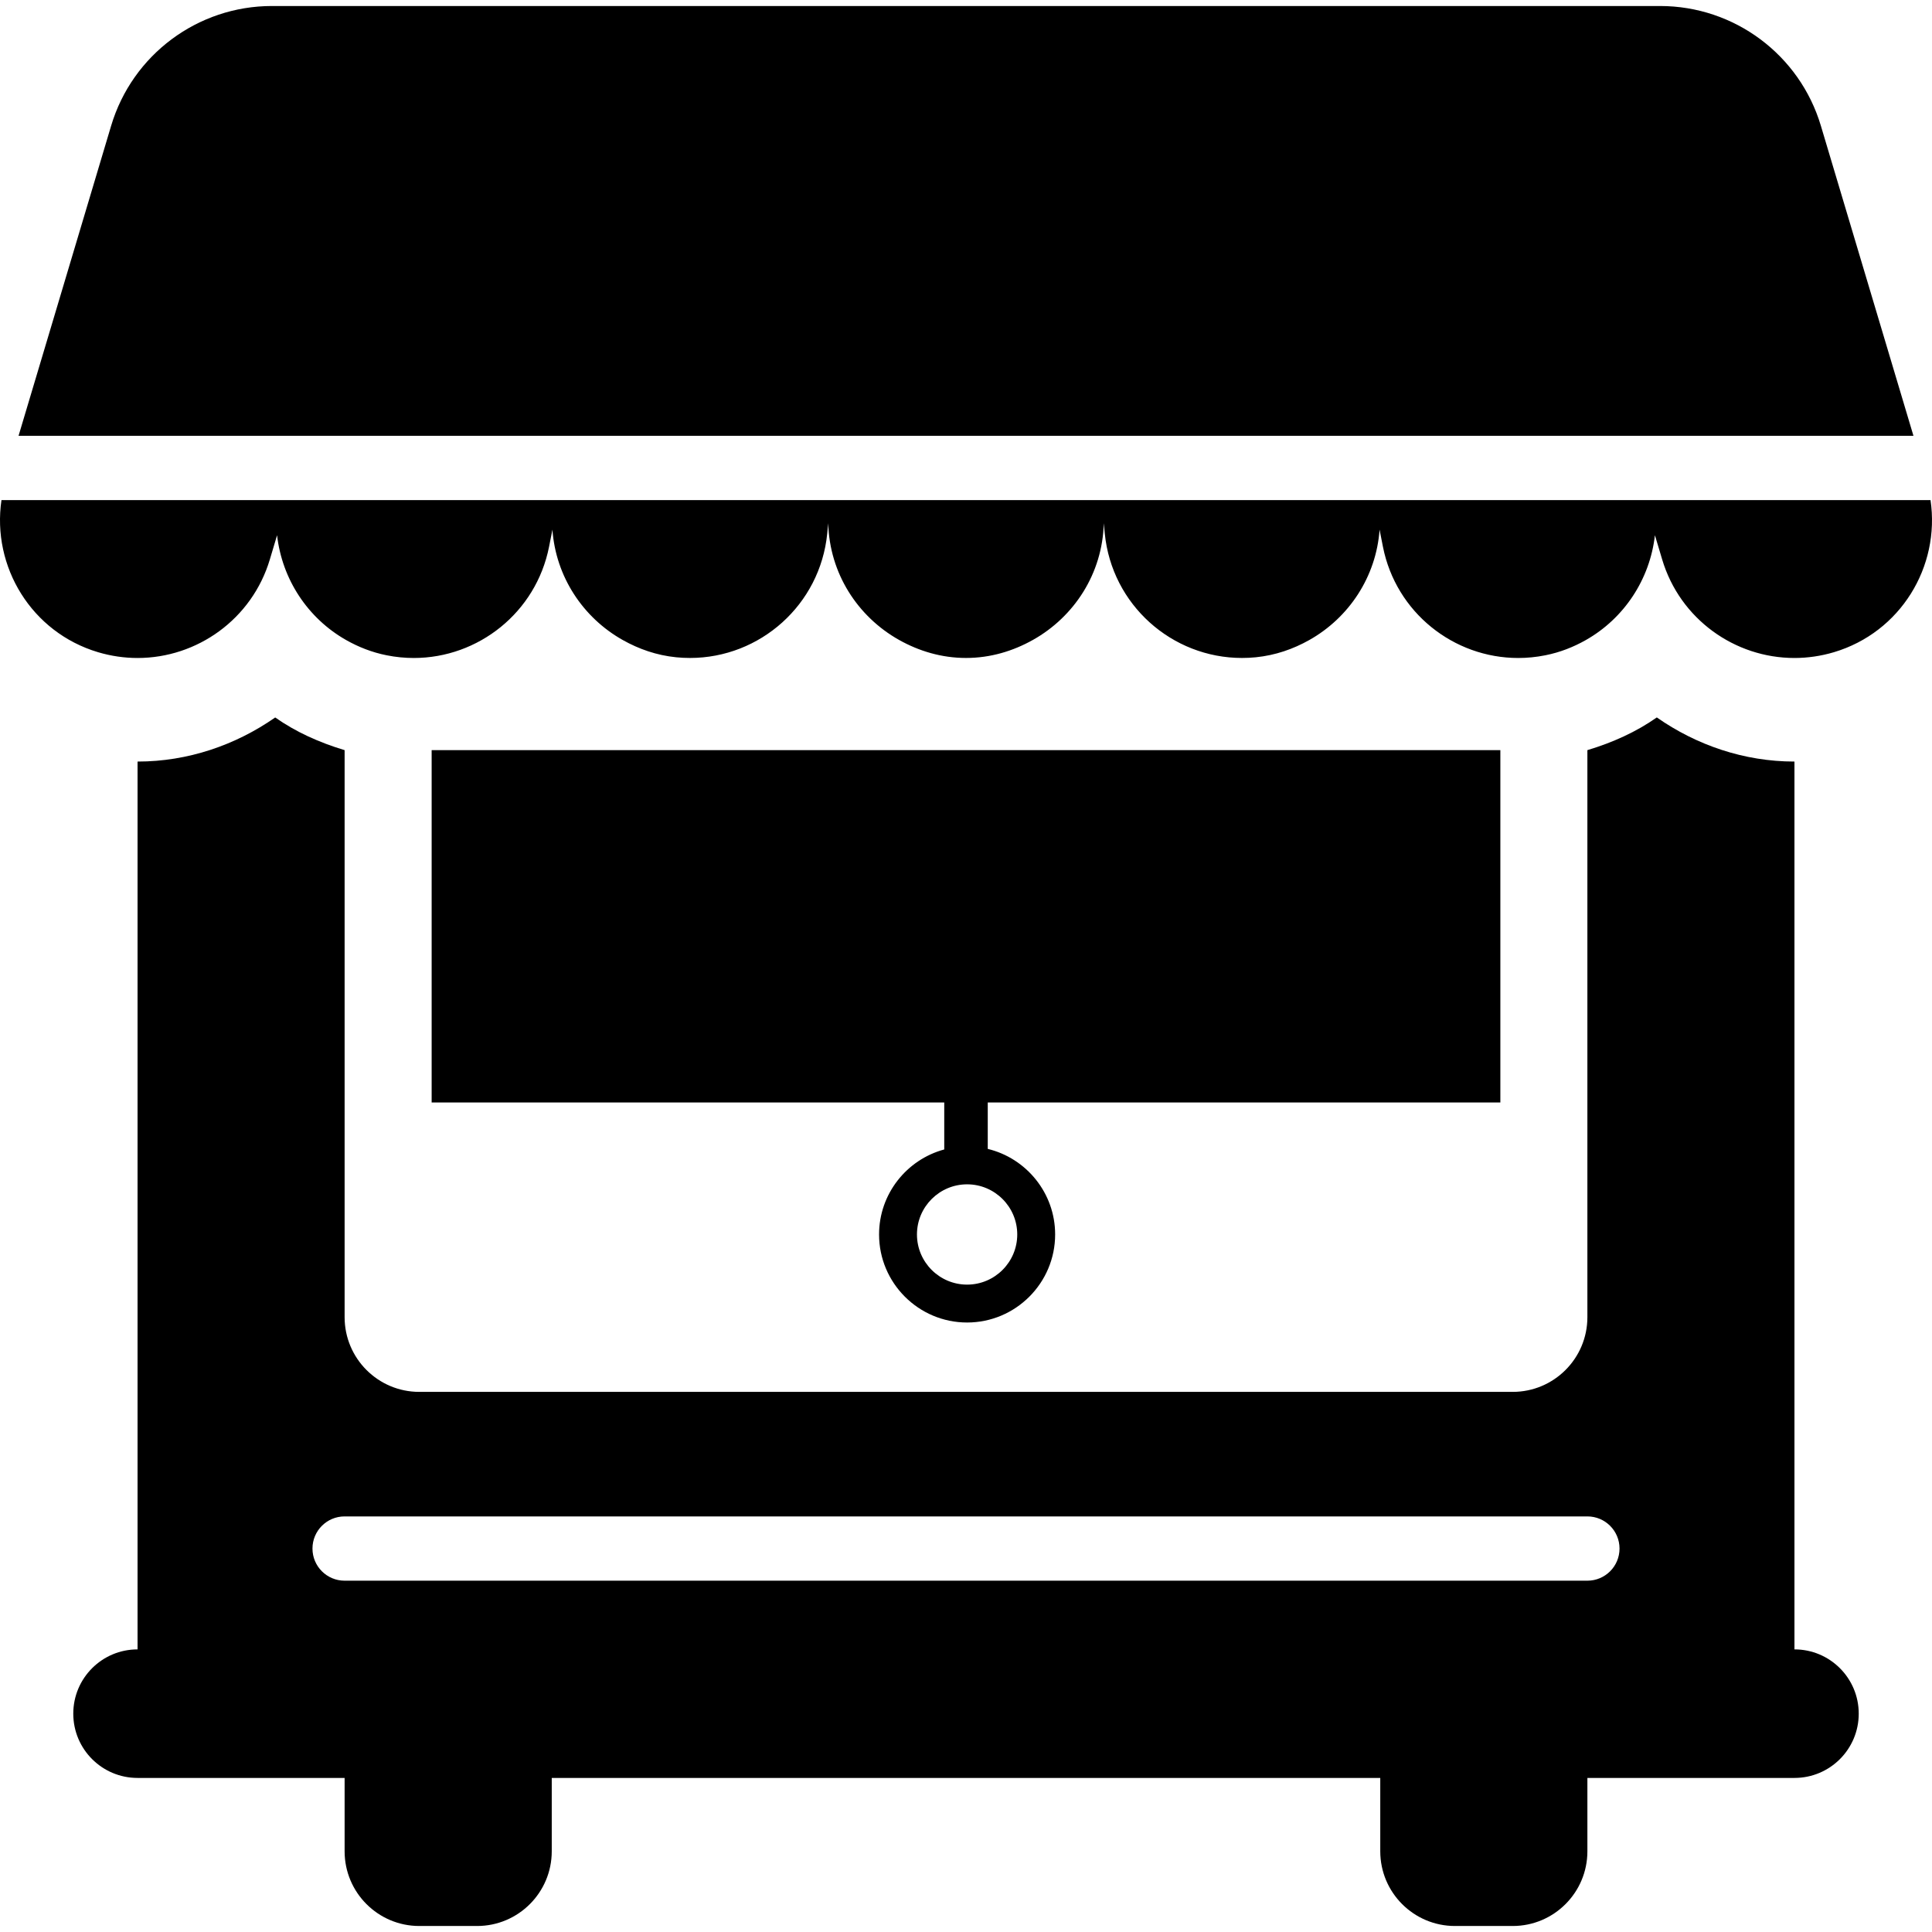 <?xml version="1.0" encoding="iso-8859-1"?>
<!-- Generator: Adobe Illustrator 18.0.0, SVG Export Plug-In . SVG Version: 6.00 Build 0)  -->
<!DOCTYPE svg PUBLIC "-//W3C//DTD SVG 1.1//EN" "http://www.w3.org/Graphics/SVG/1.1/DTD/svg11.dtd">
<svg version="1.1" id="Capa_1" xmlns="http://www.w3.org/2000/svg" xmlns:xlink="http://www.w3.org/1999/xlink" x="0px" y="0px"
	 viewBox="0 0 488.437 488.437" style="enable-background:new 0 0 488.437 488.437;" xml:space="preserve">
<g>
	<path d="M453.664,416.988V192.532h-0.016c-12.711,0-24.756-4.15-34.783-11.155c-5.221,3.674-11.188,6.355-17.551,8.268V323.08
		v9.917c0,10.434-8.457,18.891-18.883,18.891H106.006c-10.425,0-18.883-8.457-18.883-18.891v-9.917V189.645
		c-6.378-1.912-12.328-4.586-17.549-8.259c-10.029,6.997-22.072,11.147-34.785,11.147h-0.014v224.456
		c-8.982,0-16.25,7.275-16.25,16.249c0,8.973,7.268,16.249,16.25,16.249h52.348v18.55c0,10.425,8.458,18.883,18.883,18.883h14.6
		c10.426,0,18.884-8.458,18.884-18.883v-18.55h209.46v18.55c0,10.425,8.457,18.883,18.883,18.883h14.6
		c10.426,0,18.883-8.458,18.883-18.883v-18.55h52.35c8.982,0,16.25-7.276,16.25-16.249
		C469.914,424.263,462.645,416.988,453.664,416.988z M401.314,399.62H87.123c-4.489,0-8.125-3.634-8.125-8.125
		c0-4.489,3.636-8.124,8.125-8.124h314.191c4.49,0,8.125,3.635,8.125,8.124C409.439,395.986,405.805,399.62,401.314,399.62z"/>
	<path d="M488.065,126.433H0.372c-2.476,16.86,7.601,33.428,24.405,38.45c3.332,0.991,6.695,1.467,10.012,1.467
		c15.027,0,28.912-9.791,33.437-24.929l1.824-6.11c1.253,11.124,7.759,21.01,17.455,26.5c3.126,1.77,6.537,3.118,10.25,3.856
		c2.301,0.46,4.602,0.683,6.855,0.683c16.313,0,30.896-11.497,34.196-28.103l0.856-4.348c0.841,11.878,7.712,22.255,17.789,27.913
		c4.046,2.276,8.552,3.864,13.486,4.356c1.175,0.119,2.35,0.174,3.509,0.174c17.708,0,32.895-13.441,34.688-31.452l0.254-2.609
		c0.317,12.718,7.474,23.636,17.883,29.49c5.03,2.826,10.758,4.571,16.947,4.571c6.189,0,11.917-1.745,16.948-4.577
		c10.409-5.848,17.566-16.766,17.883-29.484l0.254,2.609c1.792,18.01,16.963,31.452,34.688,31.452c1.157,0,2.332-0.055,3.507-0.174
		c4.918-0.492,9.44-2.072,13.488-4.348c10.076-5.658,16.946-16.042,17.788-27.921l0.855,4.348
		c3.301,16.606,17.885,28.103,34.197,28.103c2.253,0,4.555-0.223,6.855-0.683c3.713-0.738,7.125-2.086,10.234-3.848
		c9.711-5.499,16.217-15.385,17.471-26.509l1.825,6.11c4.523,15.138,18.407,24.929,33.435,24.929c3.316,0,6.68-0.476,10.012-1.467
		C480.466,159.86,490.541,143.292,488.065,126.433z"/>
	<path d="M460.344,31.803c-5.363-17.97-21.898-30.285-40.654-30.285H68.748c-18.756,0-35.291,12.315-40.654,30.285L4.688,110.183
		H483.75L460.344,31.803z"/>
	<path d="M379.31,278.721v-89.076H109.127v89.076h129.592V290.6c-9.479,2.552-16.478,11.218-16.478,21.492
		c0,12.272,9.984,22.257,22.257,22.257c12.272,0,22.257-9.985,22.257-22.257c0-10.475-7.275-19.276-17.036-21.633v-11.738H379.31z
		 M257.175,312.092c0,6.99-5.687,12.677-12.677,12.677s-12.677-5.687-12.677-12.677c0-6.99,5.687-12.677,12.677-12.677
		S257.175,305.102,257.175,312.092z"/>
</g>
<g>
</g>
<g>
</g>
<g>
</g>
<g>
</g>
<g>
</g>
<g>
</g>
<g>
</g>
<g>
</g>
<g>
</g>
<g>
</g>
<g>
</g>
<g>
</g>
<g>
</g>
<g>
</g>
<g>
</g>
</svg>
